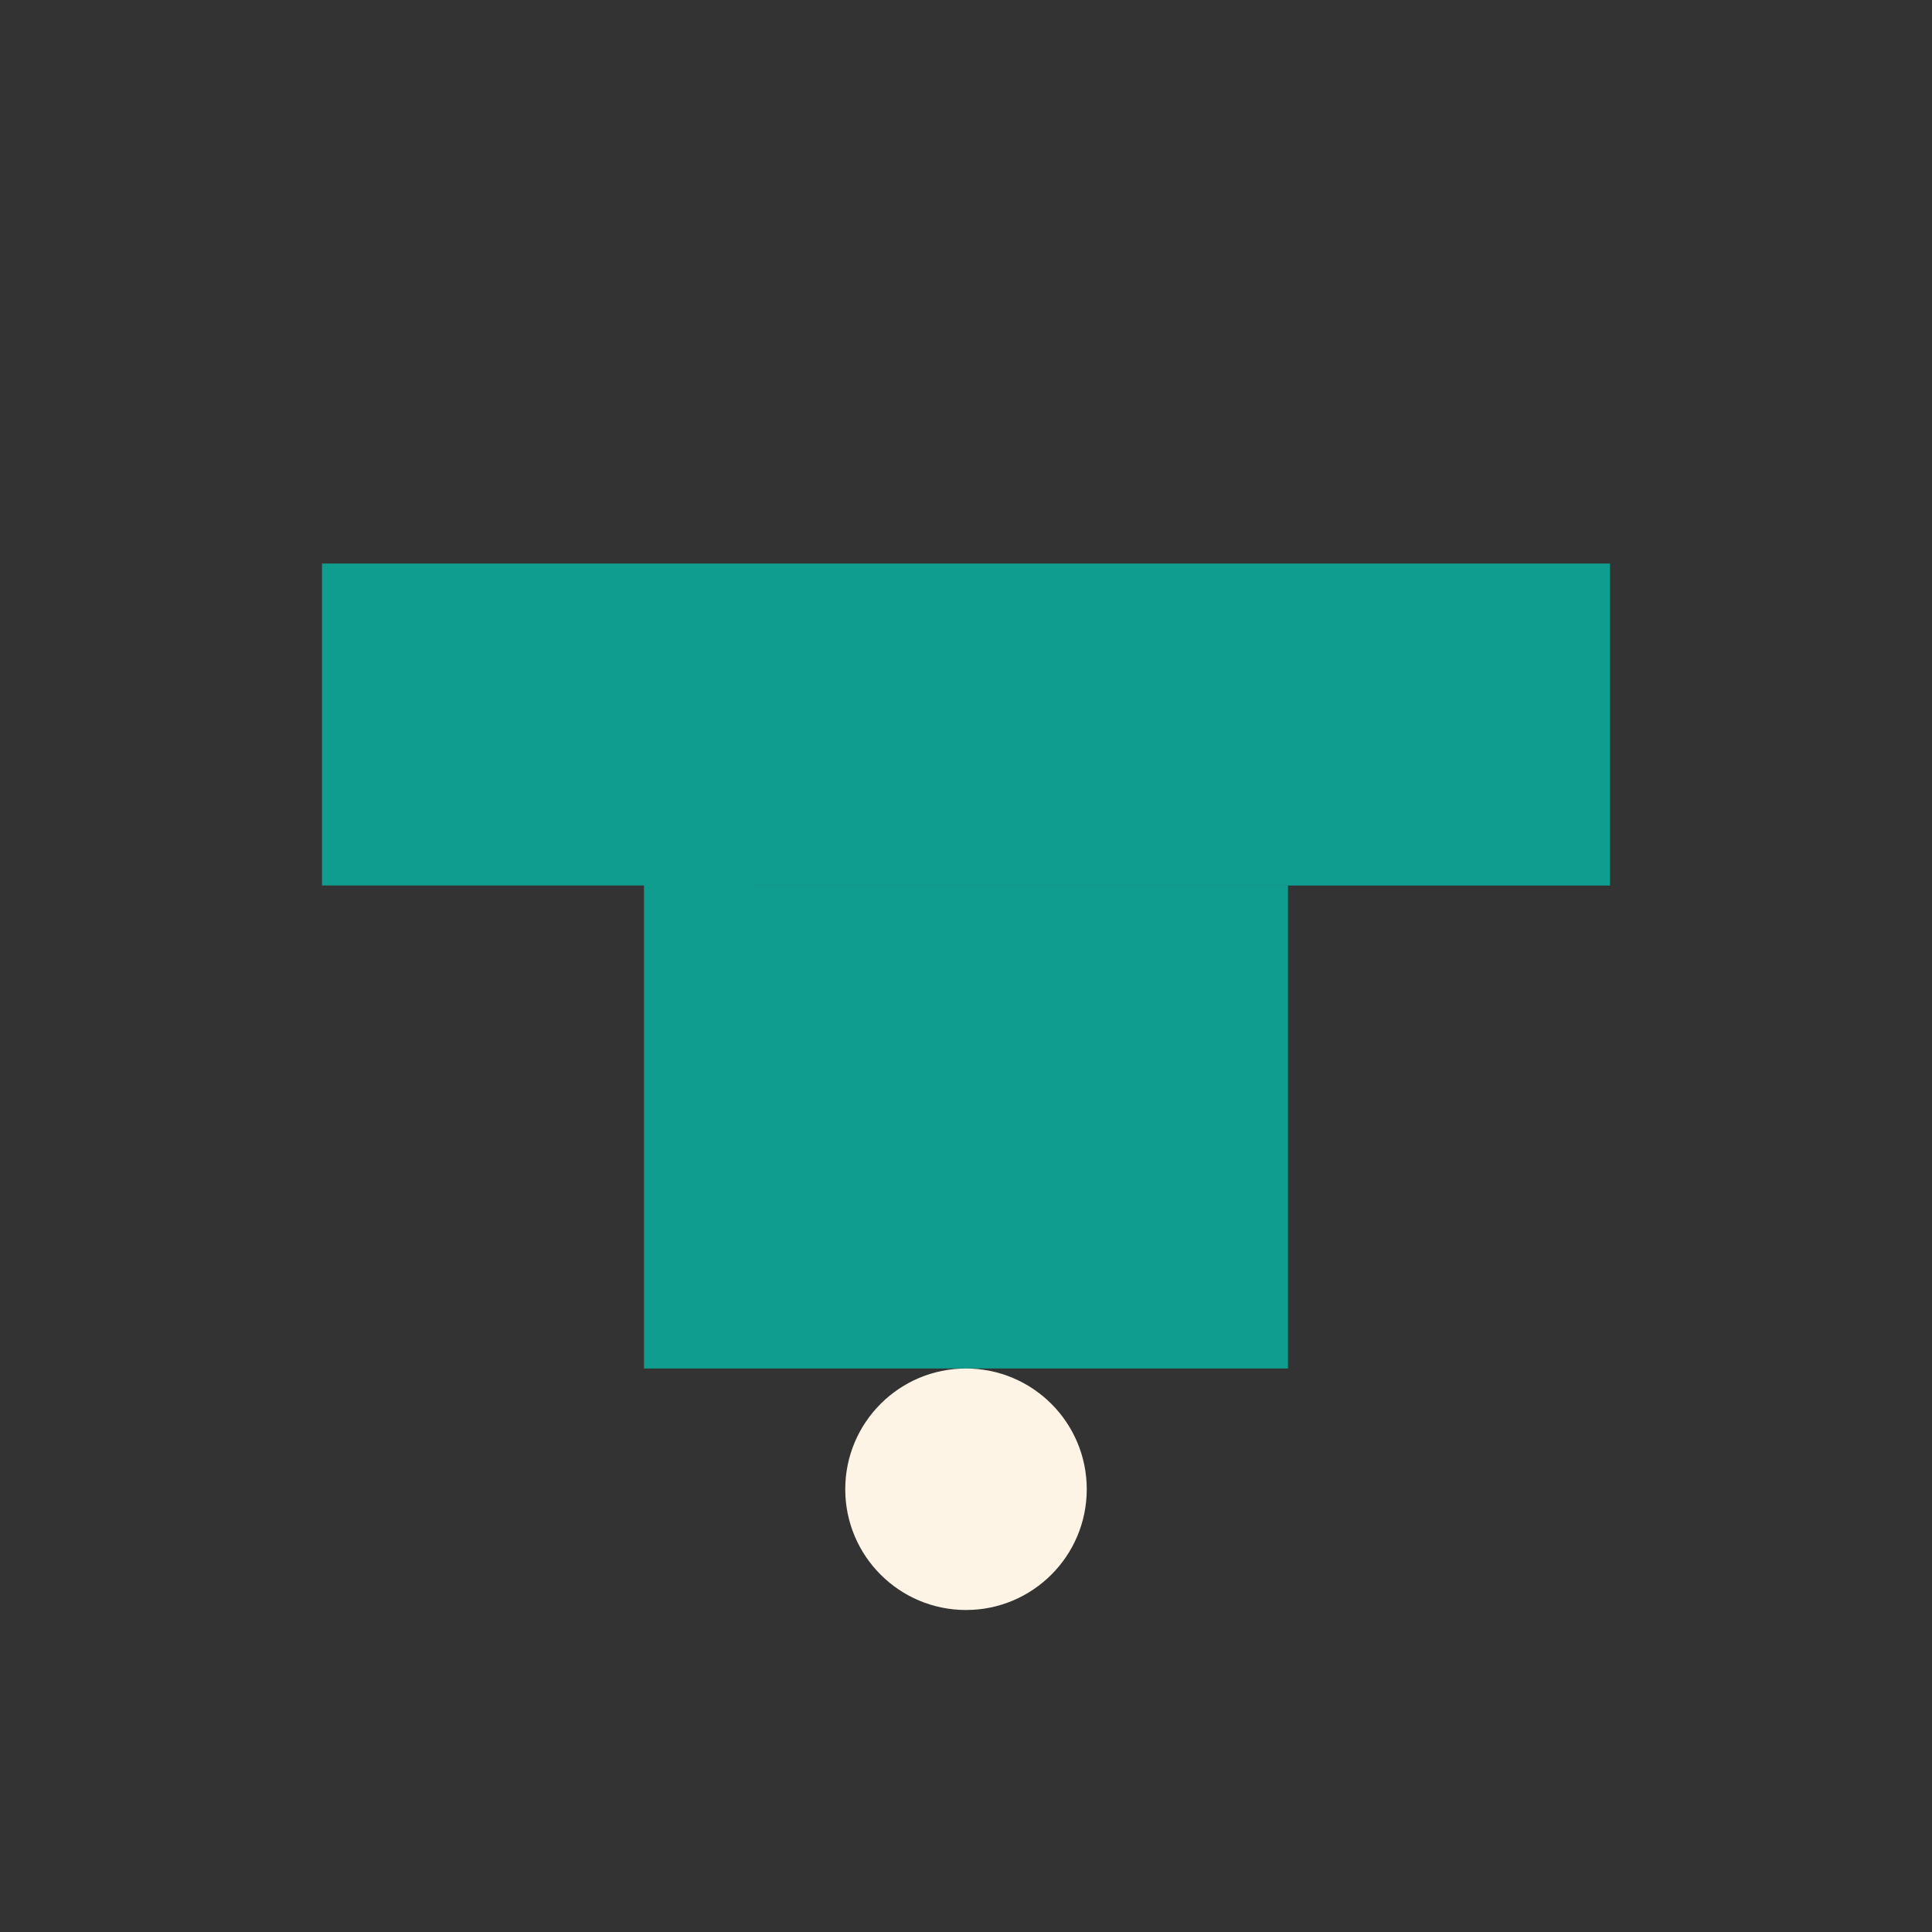 <svg xmlns='http://www.w3.org/2000/svg' width='18' height='18' viewBox='0 0 24 24'><rect x="0" y="0" width="24" height="24" fill="#333333" stroke="none"/><path d='M4 7h16v4H4zM8 11v6h8v-6' fill='#0F9D8F'/><circle cx='12' cy='18.5' r='1.5' fill='#FDF4E6'/></svg>